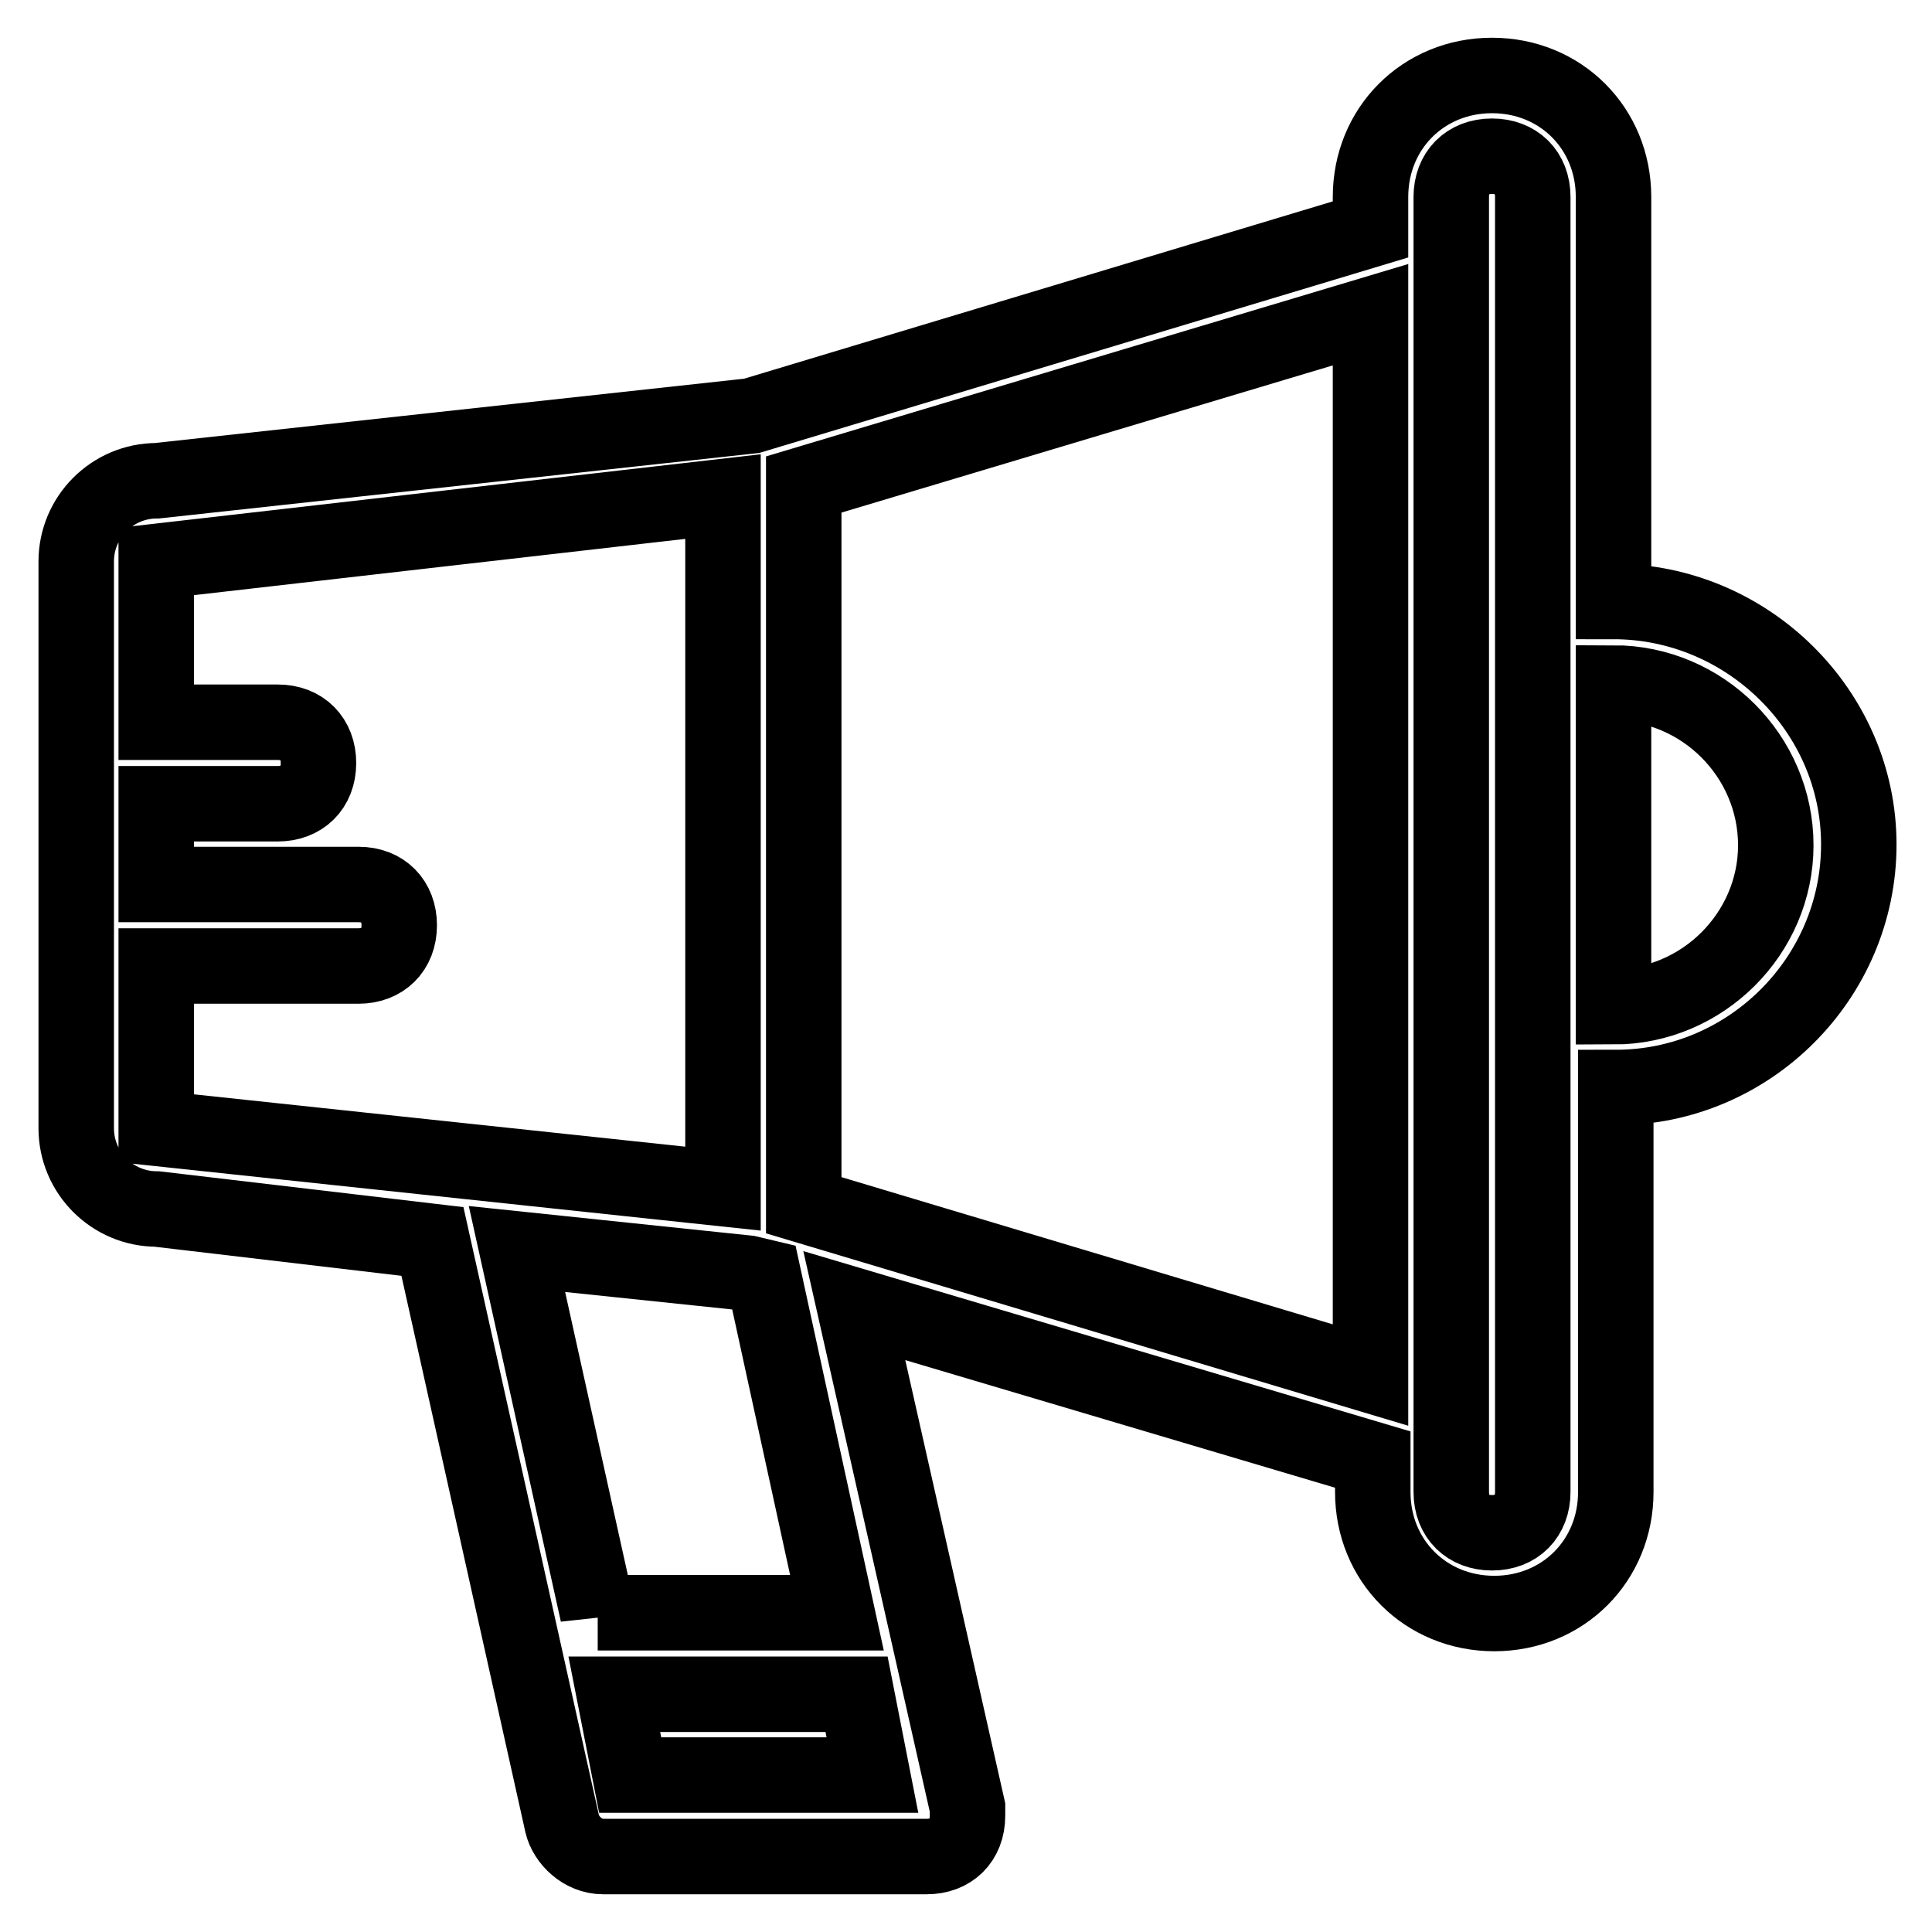 <?xml version="1.0" encoding="utf-8"?>
<!-- Svg Vector Icons : http://www.onlinewebfonts.com/icon -->
<!DOCTYPE svg PUBLIC "-//W3C//DTD SVG 1.1//EN" "http://www.w3.org/Graphics/SVG/1.1/DTD/svg11.dtd">
<svg version="1.1" xmlns="http://www.w3.org/2000/svg" xmlns:xlink="http://www.w3.org/1999/xlink" x="0px" y="0px" viewBox="0 0 256 256" enable-background="new 0 0 256 256" xml:space="preserve">
<g> <path stroke-width="10" fill-opacity="0" stroke="#000000"  d="M213.8,79.7V26.1c0-9.1-7-16.1-16.1-16.1c-9.1,0-16.1,7-16.1,16.1v4.3L99.6,55.1l-78.8,8.6 c-5.9,0-10.7,4.8-10.7,10.7v75.1c0,5.9,4.8,10.7,10.7,10.7l36.5,4.3l17.2,77.2l0,0c0.5,2.1,2.7,4.3,5.4,4.3h42.9 c3.2,0,5.4-2.1,5.4-5.4c0-0.5,0-0.5,0-1.1l0,0l-15-66.5l68.7,20.4v4.3c0,9.1,7,16.1,16.1,16.1c9.1,0,16.1-7,16.1-16.1v-53.6 c17.7,0,32.2-14.5,32.2-32.2S231.5,79.7,213.8,79.7z M20.7,149.5V128h26.8c3.2,0,5.4-2.1,5.4-5.4c0-3.2-2.1-5.4-5.4-5.4H20.7v-10.7 h16.1c3.2,0,5.4-2.1,5.4-5.4c0-3.2-2.1-5.4-5.4-5.4H20.7V74.4l75.1-8.6v91.7L20.7,149.5z M79.2,213.8l-10.7-48.3l30.6,3.2l2.1,0.5 l9.7,44.5H79.2z M113.5,224.5l2.1,10.7H83.5l-2.1-10.7H113.5z M181.6,182.2l-75.1-22.5V64.2l75.1-22.5V182.2z M203.1,197.7 c0,3.2-2.1,5.4-5.4,5.4c-3.2,0-5.4-2.1-5.4-5.4V26.1c0-3.2,2.1-5.4,5.4-5.4c3.2,0,5.4,2.1,5.4,5.4V197.7z M213.8,133.4V90.5 c11.8,0,21.5,9.7,21.5,21.5C235.3,123.7,225.6,133.4,213.8,133.4z"/></g>
</svg>